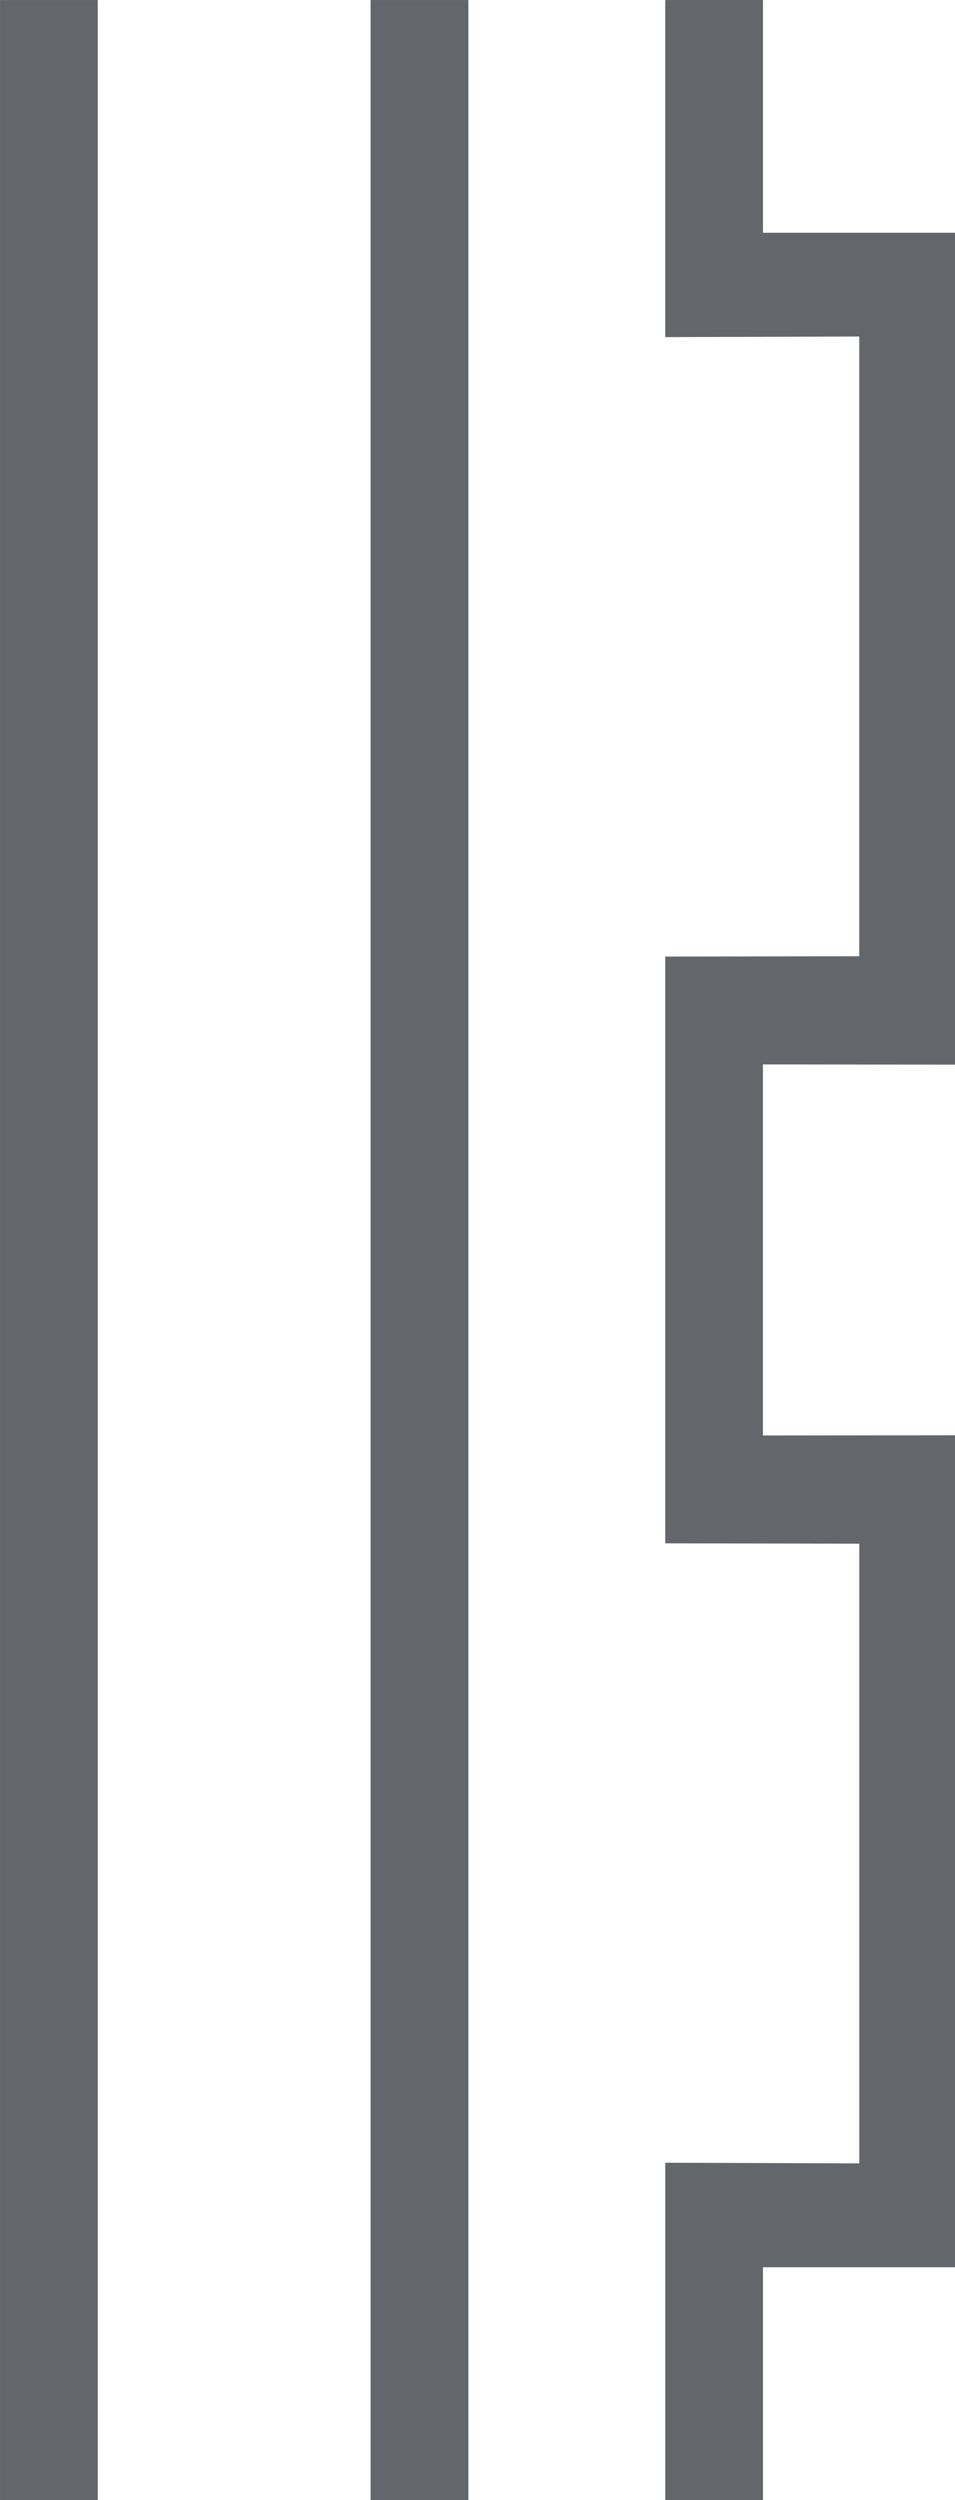 <?xml version="1.0" encoding="utf-8"?>
<!DOCTYPE svg PUBLIC "-//W3C//DTD SVG 1.1//EN" "http://www.w3.org/Graphics/SVG/1.1/DTD/svg11.dtd">
<svg xmlns="http://www.w3.org/2000/svg" width="25.941" height="67.841" viewBox="0 0 25.941 67.841">
  <g id="Group_134" data-name="Group 134" transform="translate(25.941 67.841) rotate(180)">
    <rect id="Rectangle_541" data-name="Rectangle 541" width="2.656" height="67.84" transform="translate(13.218 0)" fill="#63666a"/>
    <path id="Path_100" data-name="Path 100" d="M5.216,0V6.316H0V28.893l5.217-.006v10.07L0,38.95V61.525H5.216v6.315H7.871V58.693l-5.27.016V41.892l5.27-.009V25.96L2.6,25.951V9.135l5.27.017V0Z" transform="translate(0 0)" fill="#63666a"/>
    <rect id="Rectangle_542" data-name="Rectangle 542" width="2.654" height="67.84" transform="translate(23.286 0)" fill="#63666a"/>
  </g>
</svg>
